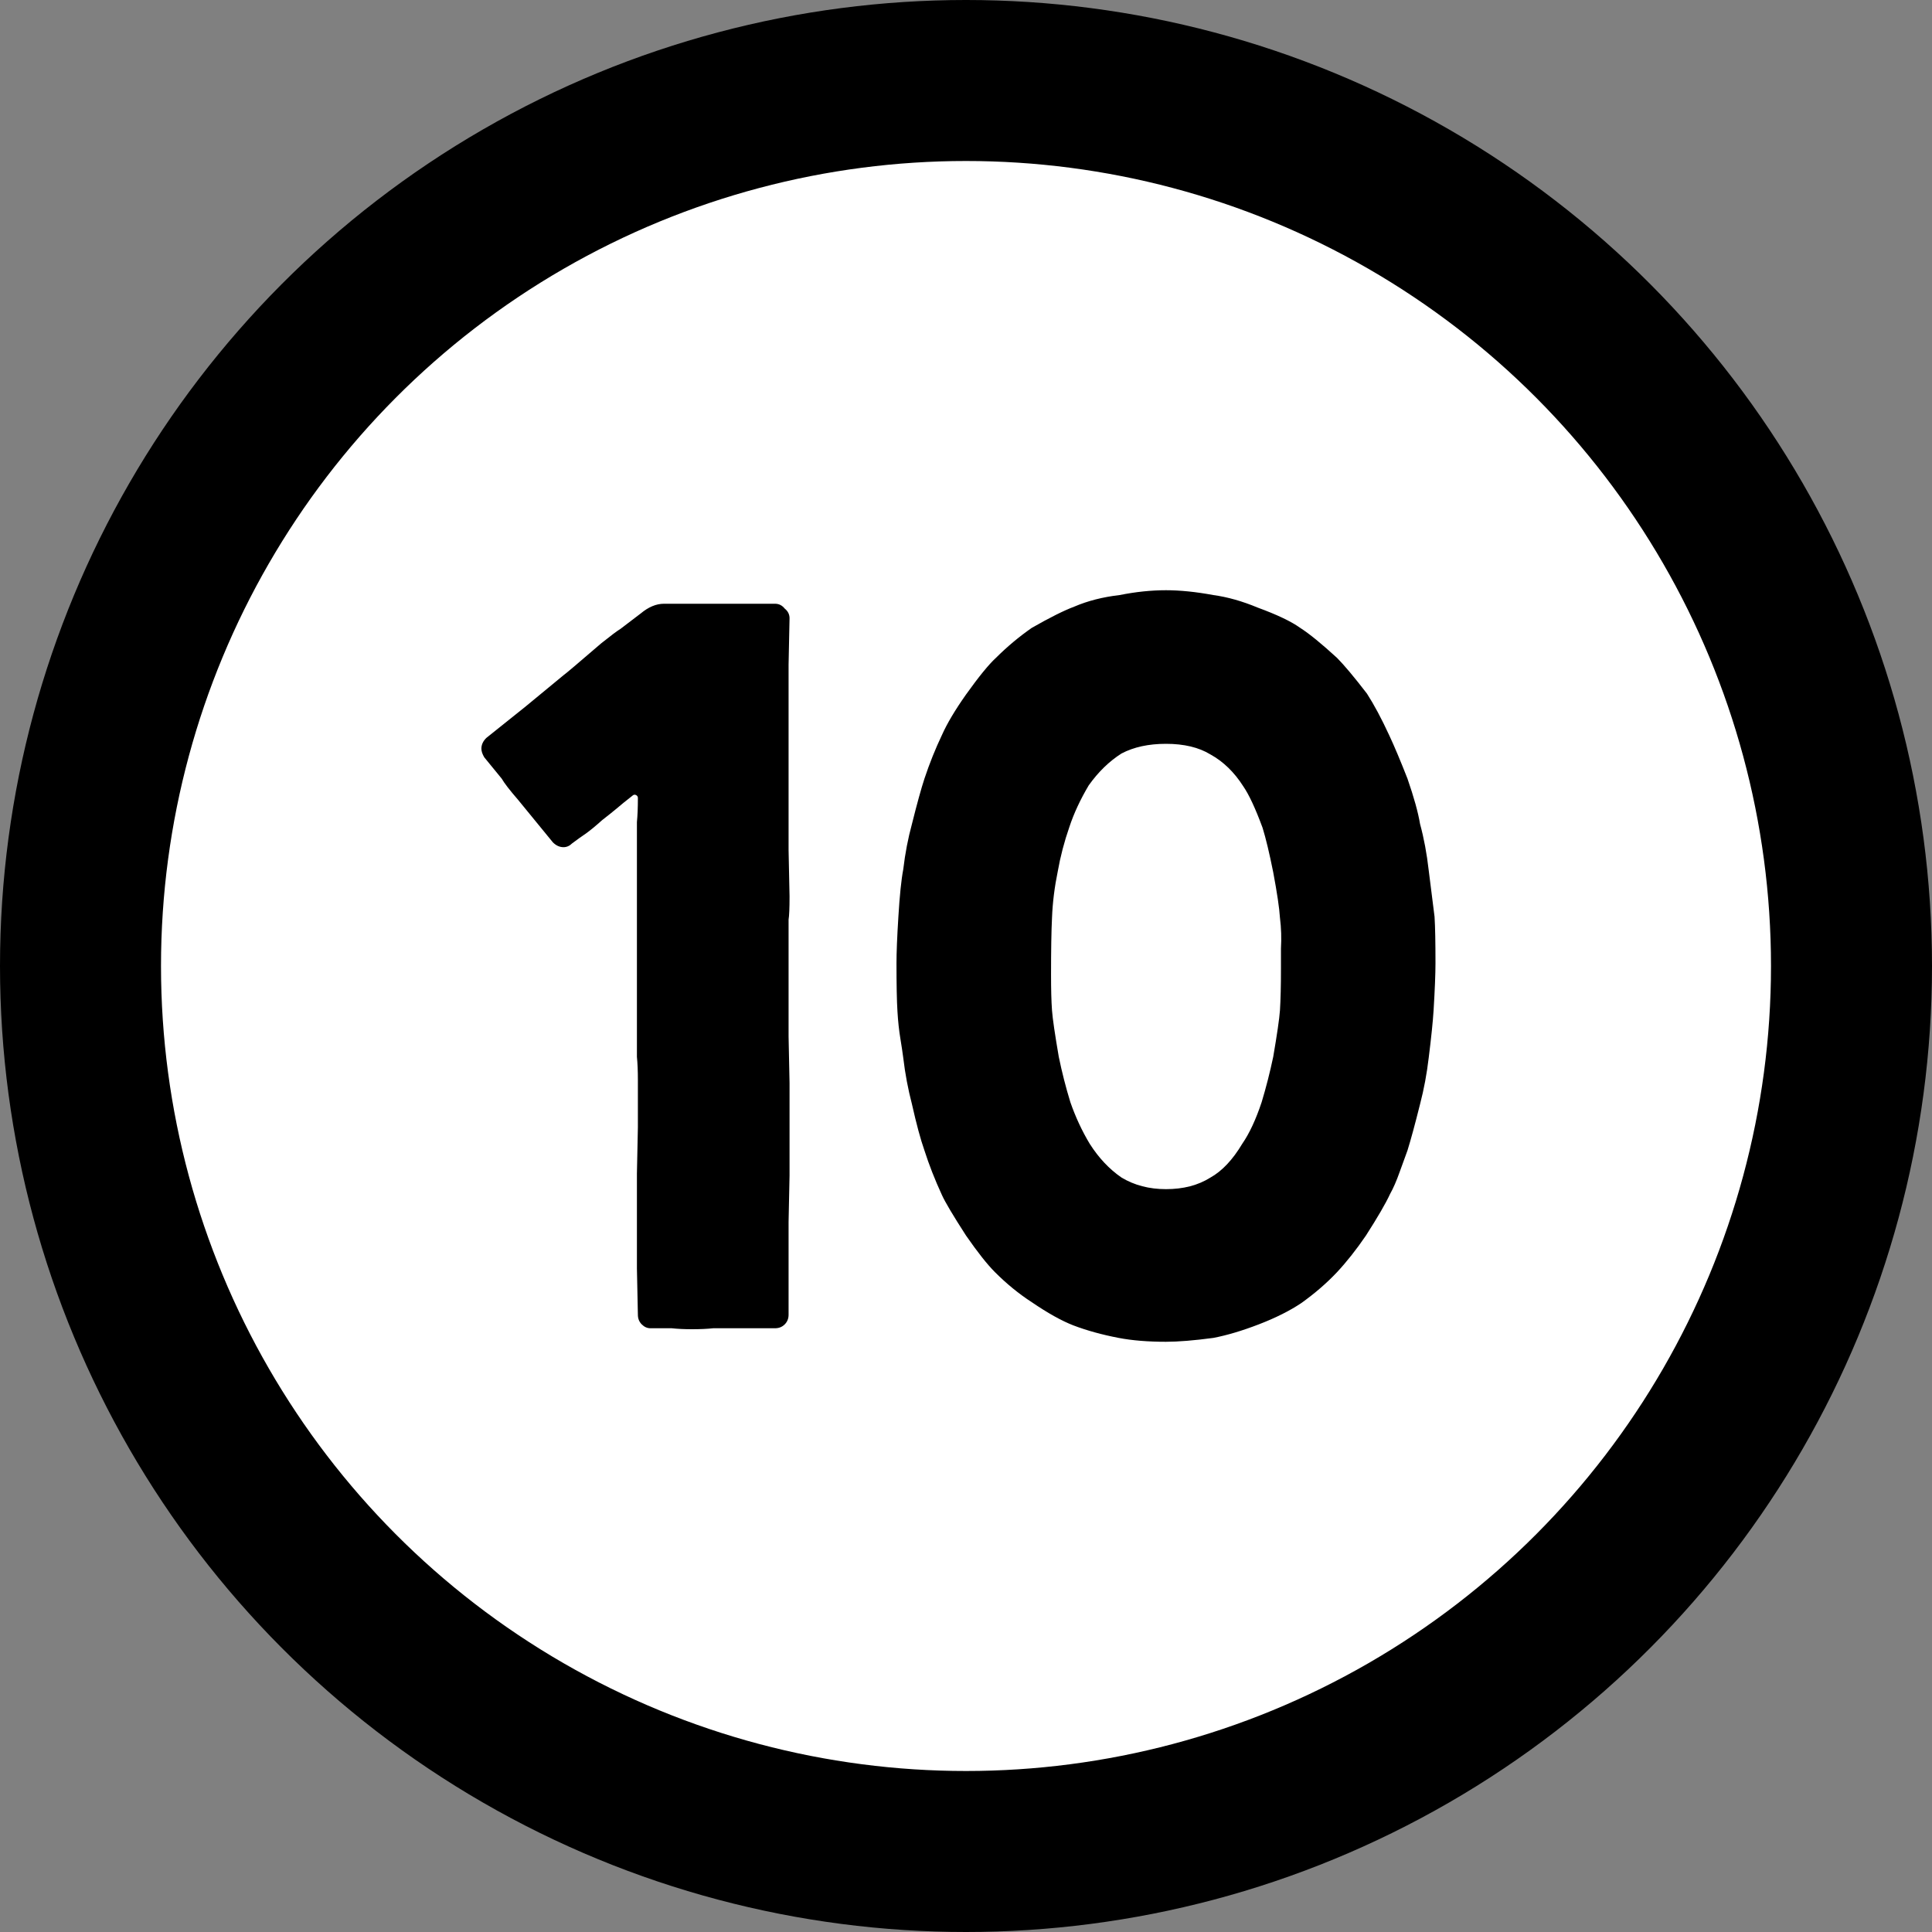 <svg width="48" height="48" viewBox="0 0 48 48" fill="none" xmlns="http://www.w3.org/2000/svg">
<rect x="0" y="0" width="48" height="48" fill="#808080" stroke="none"/>
<g clip-path="url(#clip0_232_133)">
<circle cx="24" cy="24" r="22" fill="white" stroke="black" stroke-width="4"/>
<path d="M17.192 33.024C17 33.024 16.832 33.016 16.688 33C16.544 33 16.368 33 16.16 33C16.08 33 16.008 32.968 15.944 32.904C15.88 32.84 15.848 32.76 15.848 32.664L15.824 31.512V30.336V29.16L15.848 28.008V26.832C15.848 26.608 15.84 26.416 15.824 26.256C15.824 26.096 15.824 25.896 15.824 25.656V24.504V23.328V22.176V21C15.824 20.776 15.824 20.584 15.824 20.424C15.84 20.264 15.848 20.064 15.848 19.824C15.848 19.792 15.832 19.768 15.8 19.752C15.768 19.736 15.736 19.744 15.704 19.776C15.56 19.888 15.432 19.992 15.32 20.088C15.224 20.168 15.104 20.264 14.96 20.376C14.8 20.52 14.664 20.632 14.552 20.712C14.456 20.776 14.344 20.856 14.216 20.952C14.152 21.016 14.08 21.048 14 21.048C13.904 21.048 13.816 21.008 13.736 20.928C13.736 20.928 13.448 20.576 12.872 19.872C12.664 19.632 12.528 19.456 12.464 19.344L12.032 18.816C11.984 18.736 11.96 18.664 11.96 18.6C11.96 18.504 12 18.416 12.08 18.336C12.72 17.824 13.04 17.568 13.04 17.568L14 16.776C14.048 16.744 14.36 16.48 14.936 15.984C15.176 15.792 15.336 15.672 15.416 15.624L15.92 15.24C16.112 15.08 16.304 15 16.496 15H17.888H19.256C19.352 15 19.432 15.04 19.496 15.12C19.576 15.184 19.616 15.264 19.616 15.36L19.592 16.512V17.664V18.816V19.968V21.12L19.616 22.272C19.616 22.56 19.608 22.752 19.592 22.848V23.424V24.576V25.752L19.616 26.904V28.056V29.208L19.592 30.36V31.512V32.664C19.592 32.76 19.56 32.84 19.496 32.904C19.432 32.968 19.352 33 19.256 33H18.224C18.032 33 17.864 33 17.72 33C17.576 33.016 17.4 33.024 17.192 33.024ZM28.968 33.336C28.52 33.336 28.128 33.304 27.793 33.24C27.377 33.16 27 33.056 26.665 32.928C26.377 32.816 26.032 32.624 25.633 32.352C25.312 32.144 25.009 31.896 24.721 31.608C24.529 31.416 24.288 31.112 24 30.696C23.68 30.2 23.48 29.864 23.401 29.688C23.224 29.304 23.081 28.936 22.968 28.584C22.872 28.312 22.768 27.928 22.657 27.432C22.561 27.064 22.488 26.68 22.441 26.28C22.424 26.152 22.401 25.992 22.369 25.8C22.337 25.608 22.312 25.384 22.297 25.128C22.28 24.856 22.273 24.456 22.273 23.928C22.273 23.672 22.288 23.288 22.32 22.776C22.352 22.248 22.392 21.856 22.441 21.6C22.488 21.2 22.561 20.824 22.657 20.472C22.785 19.96 22.889 19.584 22.968 19.344C23.096 18.96 23.241 18.6 23.401 18.264C23.529 17.976 23.729 17.64 24 17.256C24.32 16.808 24.569 16.504 24.744 16.344C25.017 16.072 25.312 15.824 25.633 15.6C26.081 15.344 26.433 15.168 26.689 15.072C27.024 14.928 27.401 14.832 27.817 14.784C28.216 14.704 28.601 14.664 28.968 14.664C29.32 14.664 29.712 14.704 30.145 14.784C30.497 14.832 30.864 14.936 31.248 15.096C31.729 15.272 32.081 15.44 32.304 15.6C32.529 15.744 32.833 15.992 33.217 16.344C33.392 16.52 33.641 16.816 33.961 17.232C34.136 17.504 34.321 17.848 34.513 18.264C34.641 18.536 34.792 18.896 34.968 19.344C35.129 19.808 35.233 20.184 35.281 20.472C35.377 20.824 35.449 21.208 35.496 21.624L35.641 22.776C35.657 23.032 35.664 23.416 35.664 23.928C35.664 24.2 35.648 24.592 35.617 25.104C35.6 25.376 35.56 25.768 35.496 26.28C35.449 26.68 35.377 27.064 35.281 27.432C35.153 27.944 35.048 28.328 34.968 28.584C34.92 28.712 34.856 28.888 34.776 29.112C34.697 29.336 34.617 29.52 34.536 29.664C34.425 29.904 34.224 30.248 33.937 30.696C33.697 31.048 33.456 31.352 33.217 31.608C32.961 31.88 32.664 32.136 32.328 32.376C32.041 32.568 31.689 32.744 31.273 32.904C30.857 33.064 30.48 33.176 30.145 33.24C29.665 33.304 29.273 33.336 28.968 33.336ZM28.968 29.544C29.401 29.544 29.768 29.448 30.073 29.256C30.36 29.096 30.625 28.816 30.864 28.416C31.041 28.16 31.201 27.816 31.345 27.384C31.456 27.016 31.552 26.64 31.633 26.256C31.729 25.696 31.785 25.312 31.8 25.104C31.817 24.832 31.825 24.488 31.825 24.072C31.825 23.992 31.825 23.824 31.825 23.568C31.84 23.312 31.832 23.056 31.8 22.8C31.785 22.56 31.729 22.184 31.633 21.672C31.537 21.192 31.448 20.824 31.369 20.568C31.192 20.088 31.032 19.744 30.889 19.536C30.665 19.184 30.392 18.92 30.073 18.744C29.785 18.568 29.416 18.48 28.968 18.48C28.537 18.48 28.169 18.56 27.864 18.72C27.561 18.912 27.288 19.176 27.049 19.512C26.84 19.864 26.68 20.208 26.569 20.544C26.441 20.912 26.345 21.28 26.28 21.648C26.201 22.032 26.152 22.416 26.137 22.8C26.12 23.136 26.113 23.608 26.113 24.216C26.113 24.584 26.12 24.88 26.137 25.104C26.152 25.312 26.209 25.696 26.305 26.256C26.384 26.64 26.48 27.016 26.593 27.384C26.721 27.752 26.881 28.096 27.073 28.416C27.297 28.768 27.561 29.048 27.864 29.256C28.184 29.448 28.552 29.544 28.968 29.544Z" fill="black"/>
</g>
<defs>
<clipPath id="clip0_232_133">
<rect width="48" height="48" fill="white"/>
</clipPath>
</defs>
</svg>
